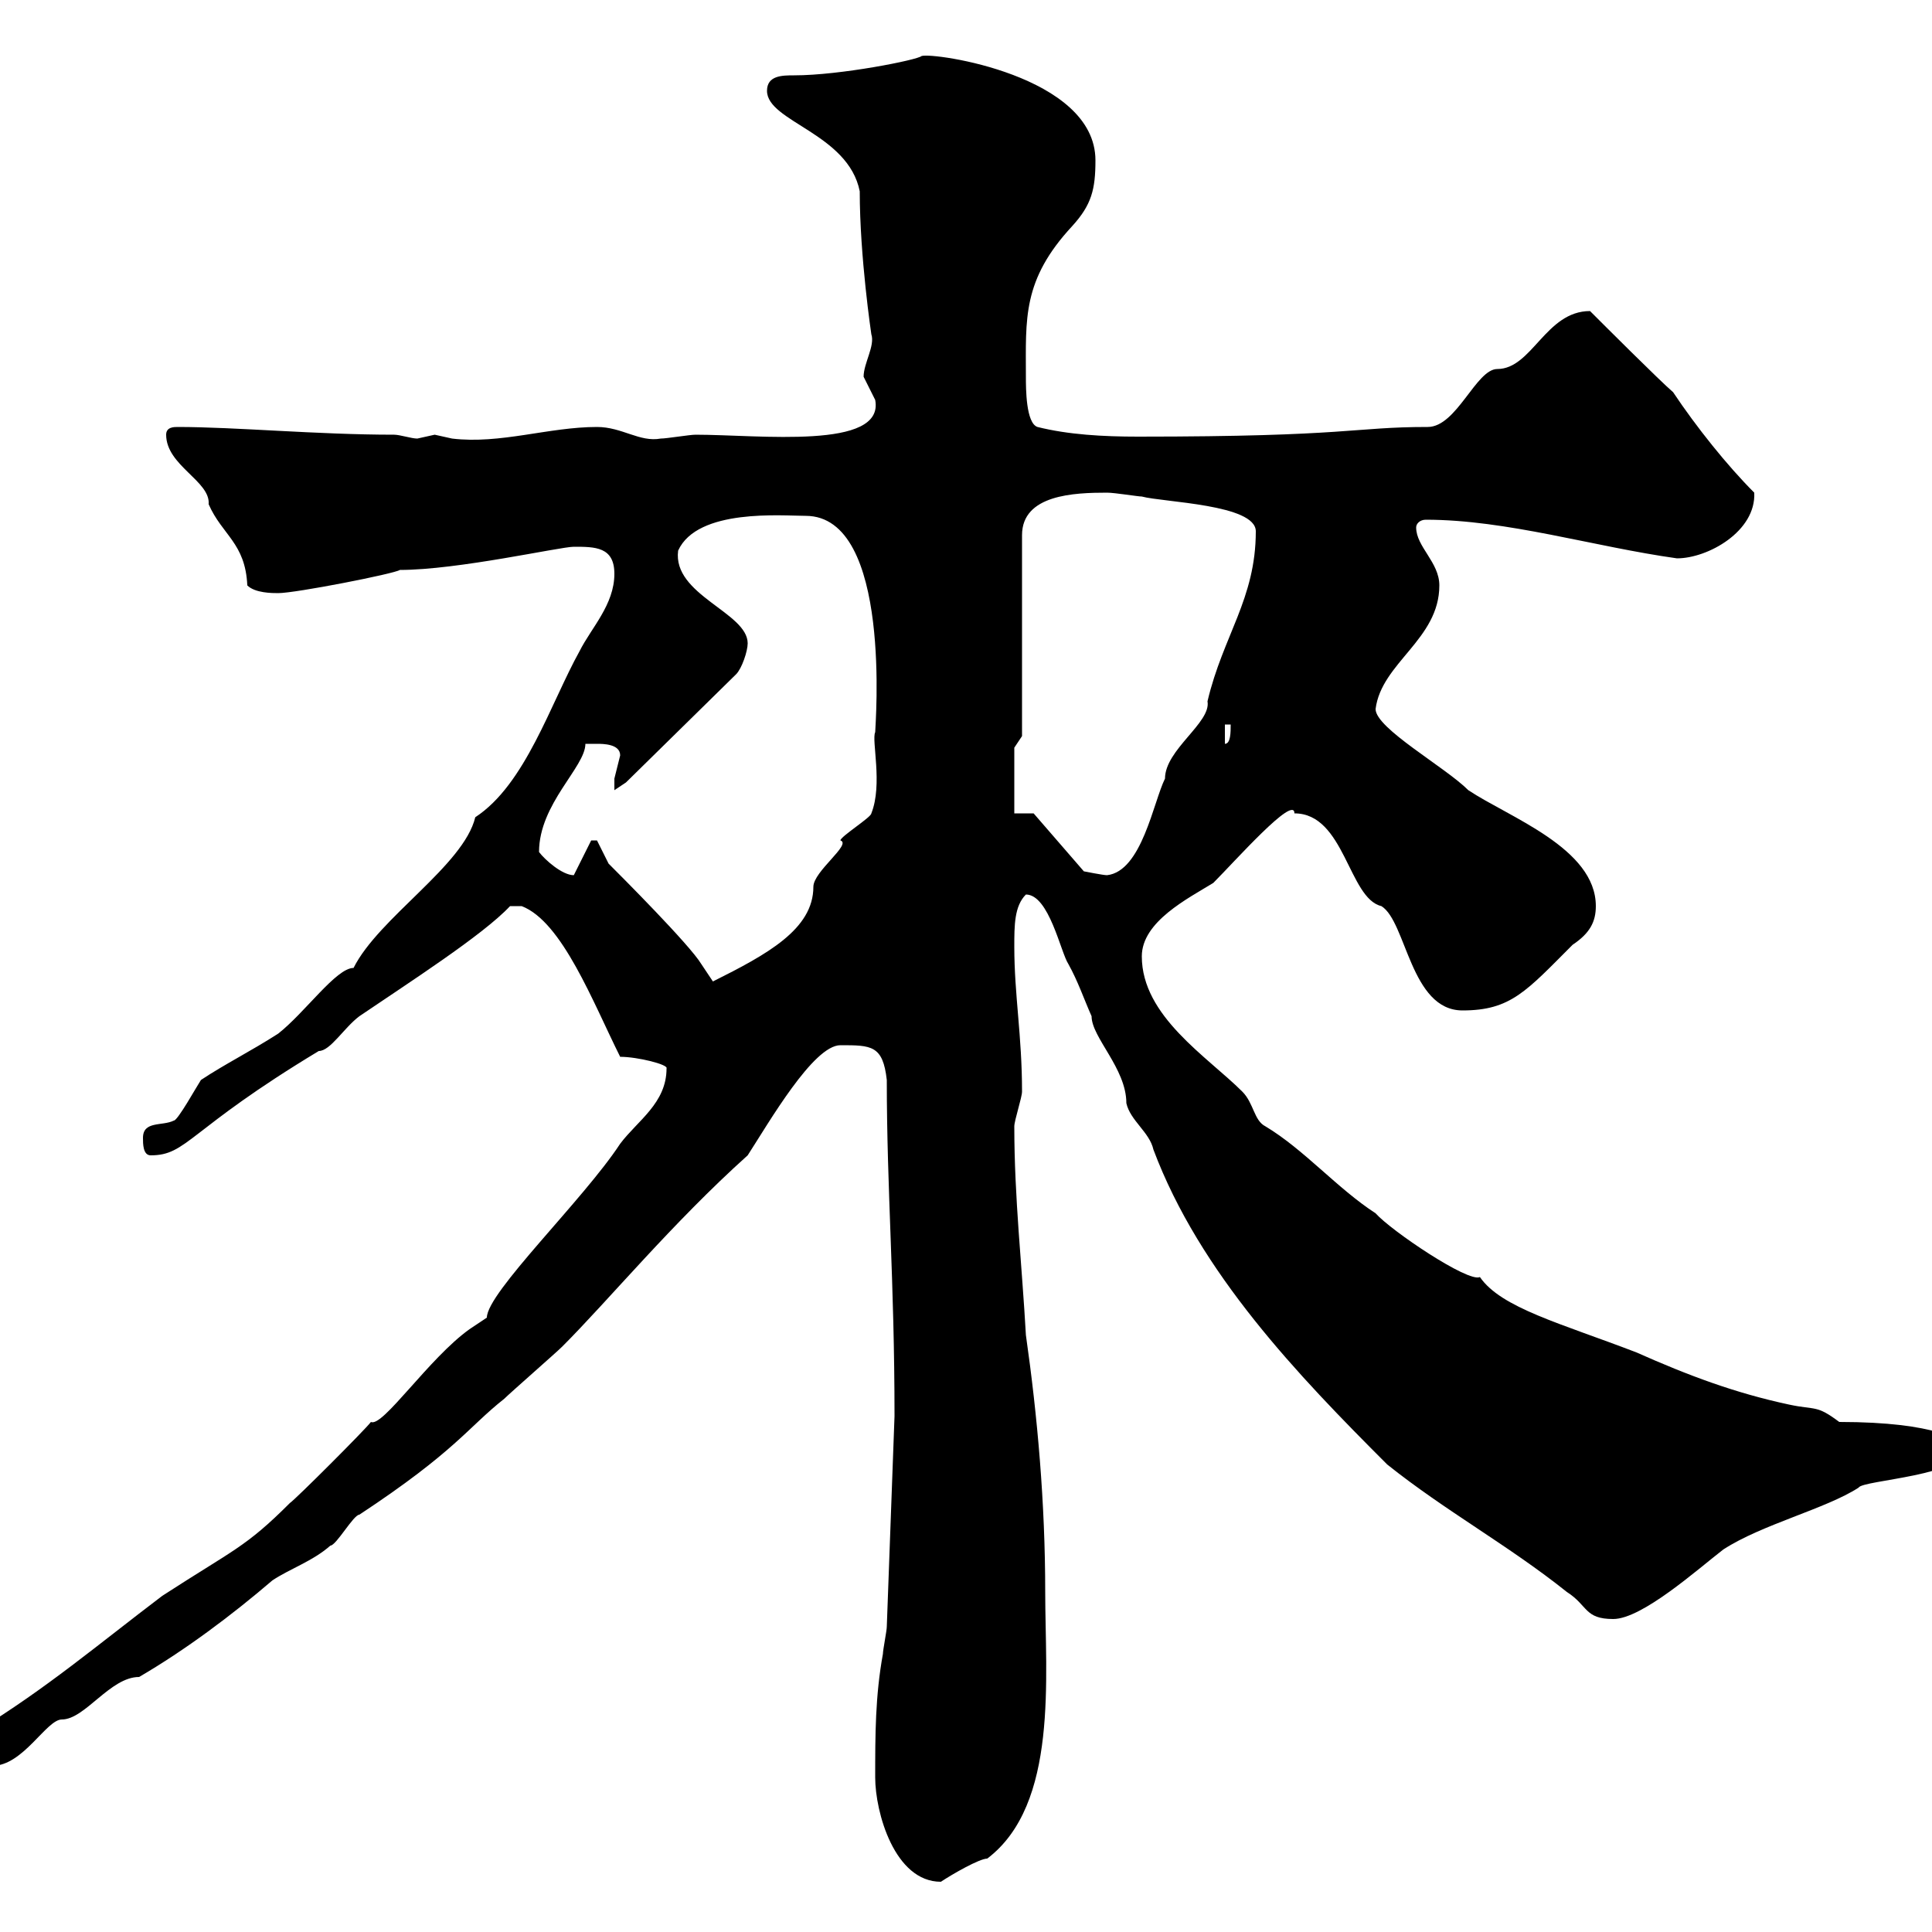 <svg xmlns="http://www.w3.org/2000/svg" xmlns:xlink="http://www.w3.org/1999/xlink" width="300" height="300"><path d="M135.90 276C135.90 281.40 138.90 292.20 146.10 292.20C147.90 291 152.10 288.60 153.30 288.60C164.40 280.20 162.30 260.40 162.30 247.20C162.30 233.40 161.10 219.90 159.30 207.30C158.70 196.50 157.50 186 157.50 174.90C157.50 174 158.70 170.40 158.70 169.50C158.70 160.80 157.50 154.50 157.50 147C157.50 143.70 157.50 140.70 159.30 138.90C162.90 138.90 164.70 147.90 165.90 149.70C167.40 152.40 168.30 155.10 169.50 157.80C169.50 161.10 174.90 165.90 174.90 171.30C175.50 174 178.50 175.80 179.10 178.50C186.30 197.70 201.60 213.60 215.40 227.40C224.40 234.60 234.30 240 243.30 247.20C246.60 249.30 246 251.40 250.50 251.40C255 251.40 263.70 243.60 267.60 240.60C273.60 236.70 283.50 234.30 288.60 231C289.20 229.80 305.40 229.20 305.40 224.70C304.80 223.80 300.90 220.80 285.60 220.80C282 218.10 282 219 277.80 218.10C269.40 216.30 262.20 213.60 254.10 210C242.40 205.50 233.10 203.10 229.80 198.30C228 199.20 216 191.10 213.60 188.40C207.60 184.50 202.50 178.50 196.50 174.90C194.70 174 194.70 171.30 192.90 169.50C187.50 164.10 177.30 157.80 177.30 148.50C177.30 143.10 184.50 139.50 188.40 137.10C191.70 133.80 201 123.30 201 126.30C208.80 126.30 209.40 139.50 214.50 140.70C218.40 143.10 219 156.90 227.10 156.90C234.60 156.90 237 153.90 244.20 146.70C246.90 144.90 247.80 143.10 247.80 140.70C247.80 131.70 234.30 126.90 228 122.70C224.40 119.10 213.60 113.10 213.60 110.10C214.50 102.90 223.50 99.30 223.50 90.90C223.50 87.30 219.90 84.90 219.90 81.90C219.90 81.30 220.50 80.70 221.40 80.70C234 80.70 247.50 84.90 260.40 86.70C265.20 86.70 272.70 82.50 272.40 76.50C268.20 72.30 263.40 66.30 259.80 60.90C257.70 59.10 248.70 50.10 246.90 48.30C240 48.30 237.90 57.30 232.50 57.30C229.20 57.30 226.20 66.30 221.70 66.30C210 66.30 209.70 67.80 176.70 67.80C171.30 67.80 165.90 67.50 161.10 66.30C159.30 65.70 159.30 60.30 159.30 58.50C159.30 49.50 158.70 43.50 166.50 35.10C169.50 31.80 170.10 29.40 170.10 24.90C170.10 11.70 144.90 8.10 143.10 8.70C142.50 9.30 130.50 11.70 123.30 11.70C121.50 11.70 119.10 11.70 119.10 14.10C119.10 18.90 131.70 20.70 133.50 29.70C133.50 39.90 135.30 51.90 135.30 51.90C135.90 53.70 134.10 56.40 134.10 58.50C134.10 58.50 135.90 62.10 135.90 62.10C137.40 69.90 117.90 67.50 108 67.50C107.10 67.50 103.50 68.10 102.60 68.10C99.30 68.70 96.60 66.30 92.70 66.30C85.20 66.30 77.70 69 70.20 68.10C70.20 68.10 67.50 67.50 67.50 67.50C67.50 67.50 64.80 68.10 64.80 68.10C63.90 68.10 62.10 67.50 61.20 67.50C49.20 67.50 36.60 66.30 27.60 66.30C27 66.30 25.80 66.30 25.80 67.50C25.80 72.30 32.70 74.70 32.40 78.30C34.50 83.10 38.10 84.30 38.40 90.90C39.60 92.10 42.30 92.10 43.20 92.10C45.90 92.10 61.20 89.10 62.10 88.50C71.10 88.50 87 84.90 89.10 84.90C92.40 84.90 95.40 84.90 95.40 89.10C95.40 93.90 91.80 97.50 90 101.10C85.50 109.20 81.60 121.80 73.80 126.90C72 134.40 58.80 142.50 54.90 150.30C52.20 150.30 47.40 157.20 43.20 160.50C39 163.20 34.80 165.30 31.20 167.70C30.60 168.60 27.60 174 27 174C25.20 174.90 22.20 174 22.20 176.70C22.20 177.60 22.20 179.40 23.40 179.40C29.10 179.40 29.10 175.50 49.50 163.20C51.30 163.20 53.40 159.60 55.80 157.80C63.30 152.70 75 145.20 79.20 140.70L81 140.70C87.30 143.10 92.10 155.70 96.30 164.10C99 164.10 103.80 165.30 103.50 165.90C103.50 171.30 99 174 96.30 177.60C90.60 186.30 75.60 200.70 75.60 204.60C75.60 204.60 72.90 206.40 72.90 206.40C66.60 210.90 59.40 221.70 57.60 220.80C56.70 222 45.90 232.80 45 233.40C38.10 240.30 36.30 240.60 25.20 247.80C15.30 255.30 7.20 262.20-3.60 268.80C-5.40 269.40-5.40 269.40-5.40 271.20C-5.40 273.30-3.30 274.50-1.20 274.20C3.60 274.20 7.20 267 9.60 267C13.20 267 17.10 260.40 21.60 260.40C28.80 256.20 36 250.80 42.30 245.40C45 243.60 48.60 242.40 51.30 240C52.20 240 54.90 235.20 55.80 235.20C70.80 225.30 72.60 221.70 78.30 217.20C79.20 216.30 86.40 210 87.30 209.10C94.50 201.90 104.40 189.90 116.10 179.40C119.40 174.30 126.30 162.30 130.50 162.30C135.30 162.30 137.10 162.30 137.70 167.70C137.70 184.80 138.90 198.90 138.90 219.90L137.70 252.60C137.70 253.20 137.10 256.20 137.10 256.80C135.90 263.40 135.90 269.40 135.90 276ZM94.50 134.10L92.70 130.50L91.80 130.50L89.10 135.90C87.30 135.90 84.60 133.50 83.70 132.30C83.70 124.80 90.90 119.10 90.90 115.50C90.90 115.50 91.80 115.50 92.70 115.50C93.60 115.50 96.30 115.50 96.30 117.30C96.30 117.30 95.40 120.90 95.40 120.90C95.40 121.50 95.40 121.80 95.40 122.70L97.20 121.50L114.30 104.70C115.20 103.80 116.10 101.10 116.10 99.90C116.10 95.10 104.40 92.40 105.30 85.50C108.30 78.90 121.50 80.10 125.10 80.10C138.60 80.10 135.90 112.80 135.90 113.70C135.30 114.90 137.10 121.80 135.30 126.30C135.30 126.90 130.50 129.90 130.50 130.50C132.30 131.10 126.30 135.30 126.30 137.70C126.30 144.30 119.10 148.20 110.70 152.40C110.70 152.40 108.90 149.70 108.90 149.70C107.10 146.70 96.30 135.90 94.50 134.10ZM160.50 126.30L157.50 126.30L157.50 116.10L158.70 114.30L158.70 83.10C158.70 76.80 166.80 76.50 171.90 76.50C173.10 76.50 176.70 77.10 177.30 77.10C180.60 78 195 78.30 195 82.50C195 93 189.90 98.70 187.50 108.90C188.10 112.20 180.90 116.40 180.90 120.90C179.10 124.50 177.30 135.30 171.90 135.90C171.30 135.90 168.30 135.30 168.30 135.30ZM190.20 112.50L191.10 112.50C191.10 113.70 191.10 115.50 190.20 115.50Z"/></svg>